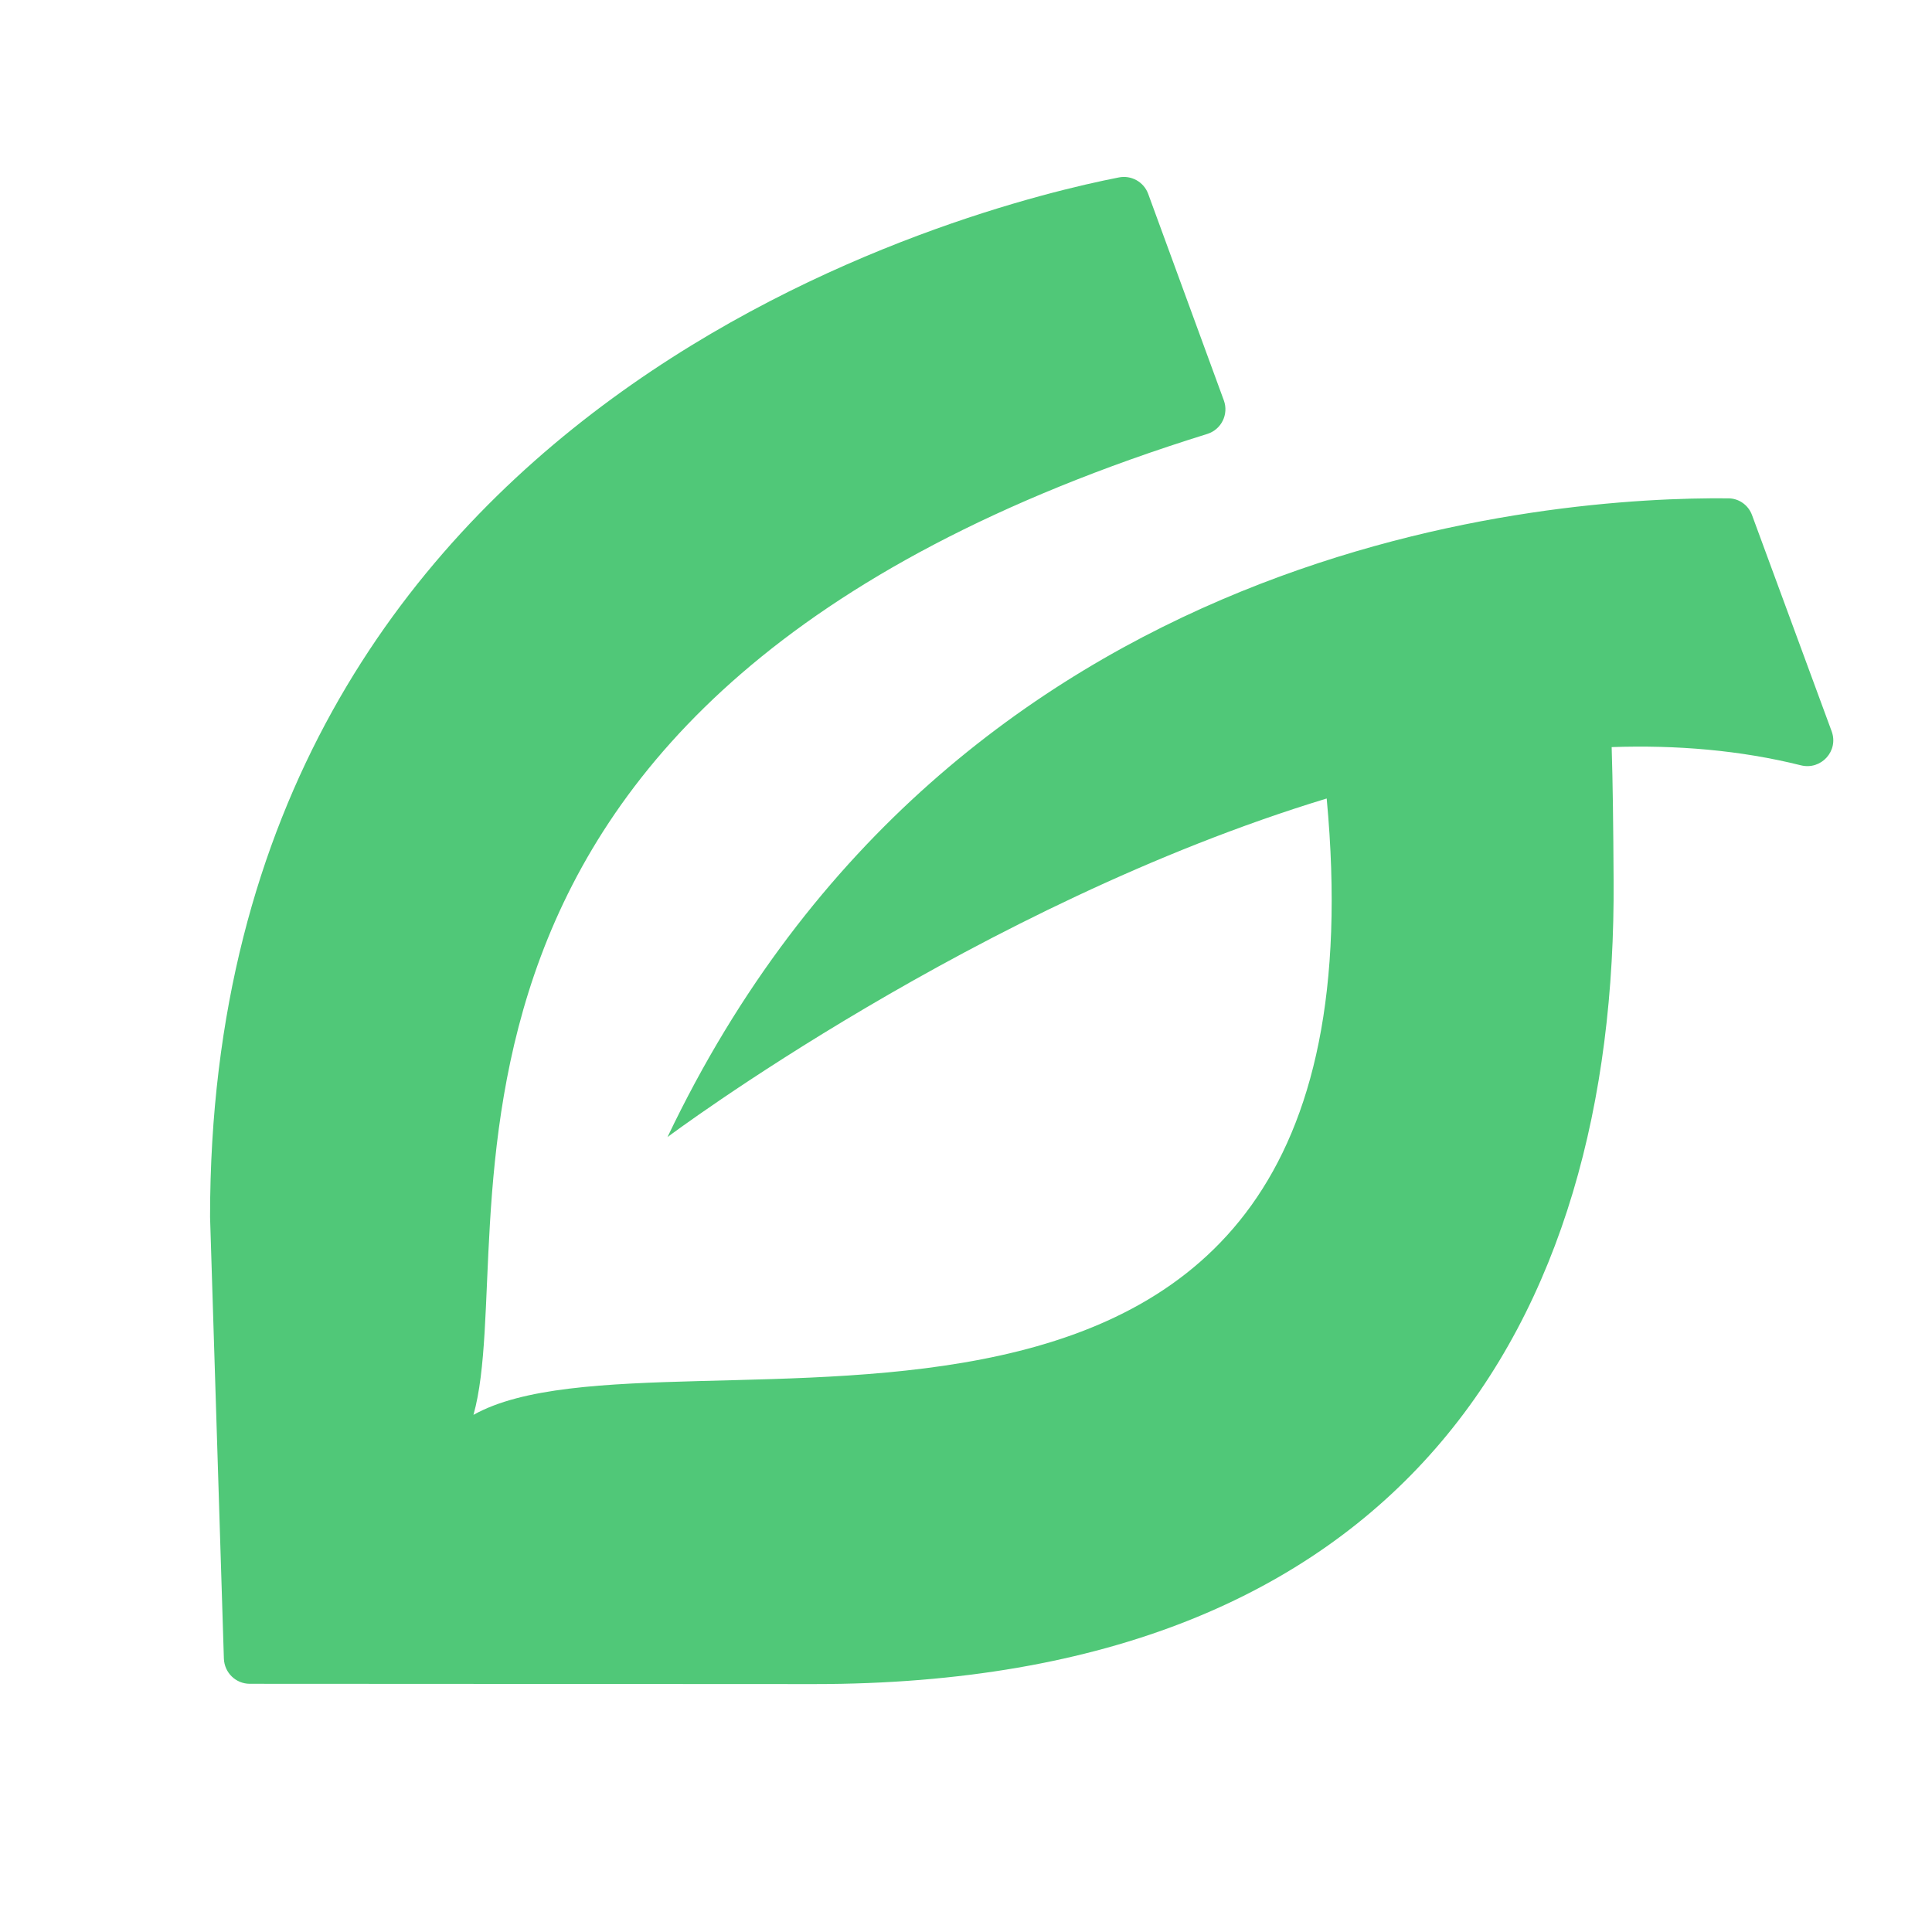 <svg version="1.2" xmlns="http://www.w3.org/2000/svg" viewBox="0 0 699 699" width="300" height="300">
	<title>مشروع جديد</title>
	<style>
		.s0 { fill: #50c878 } 
	</style>
	<path id="&lt;Path&gt;" class="s0" d="m651.6 276.9c-22-5.5-45.1-7.4-68.5-6.6 0.4 12.4 0.6 28.9 0.7 48 1.2 160.5-76.4 291-289.2 291l-204.2-0.1c-5.1 0-9.2-4-9.4-9.1l-5-159.8c0-297.9 278.1-366.2 328.8-376.1 4.5-0.9 9 1.6 10.6 5.9l27.4 74.8c1.8 5-0.9 10.5-6 12.1-307.2 95.5-247.3 290.2-265.5 354.9 70.7-39.6 334.8 56.6 308.7-223-126.3 38.4-238.5 122.5-238.5 122.5 103.7-217.6 321.7-231.7 383.8-231.1 3.9 0 7.3 2.5 8.6 6.1l28.8 78.2c2.6 7.1-3.8 14.1-11.1 12.3z"/>
</svg>